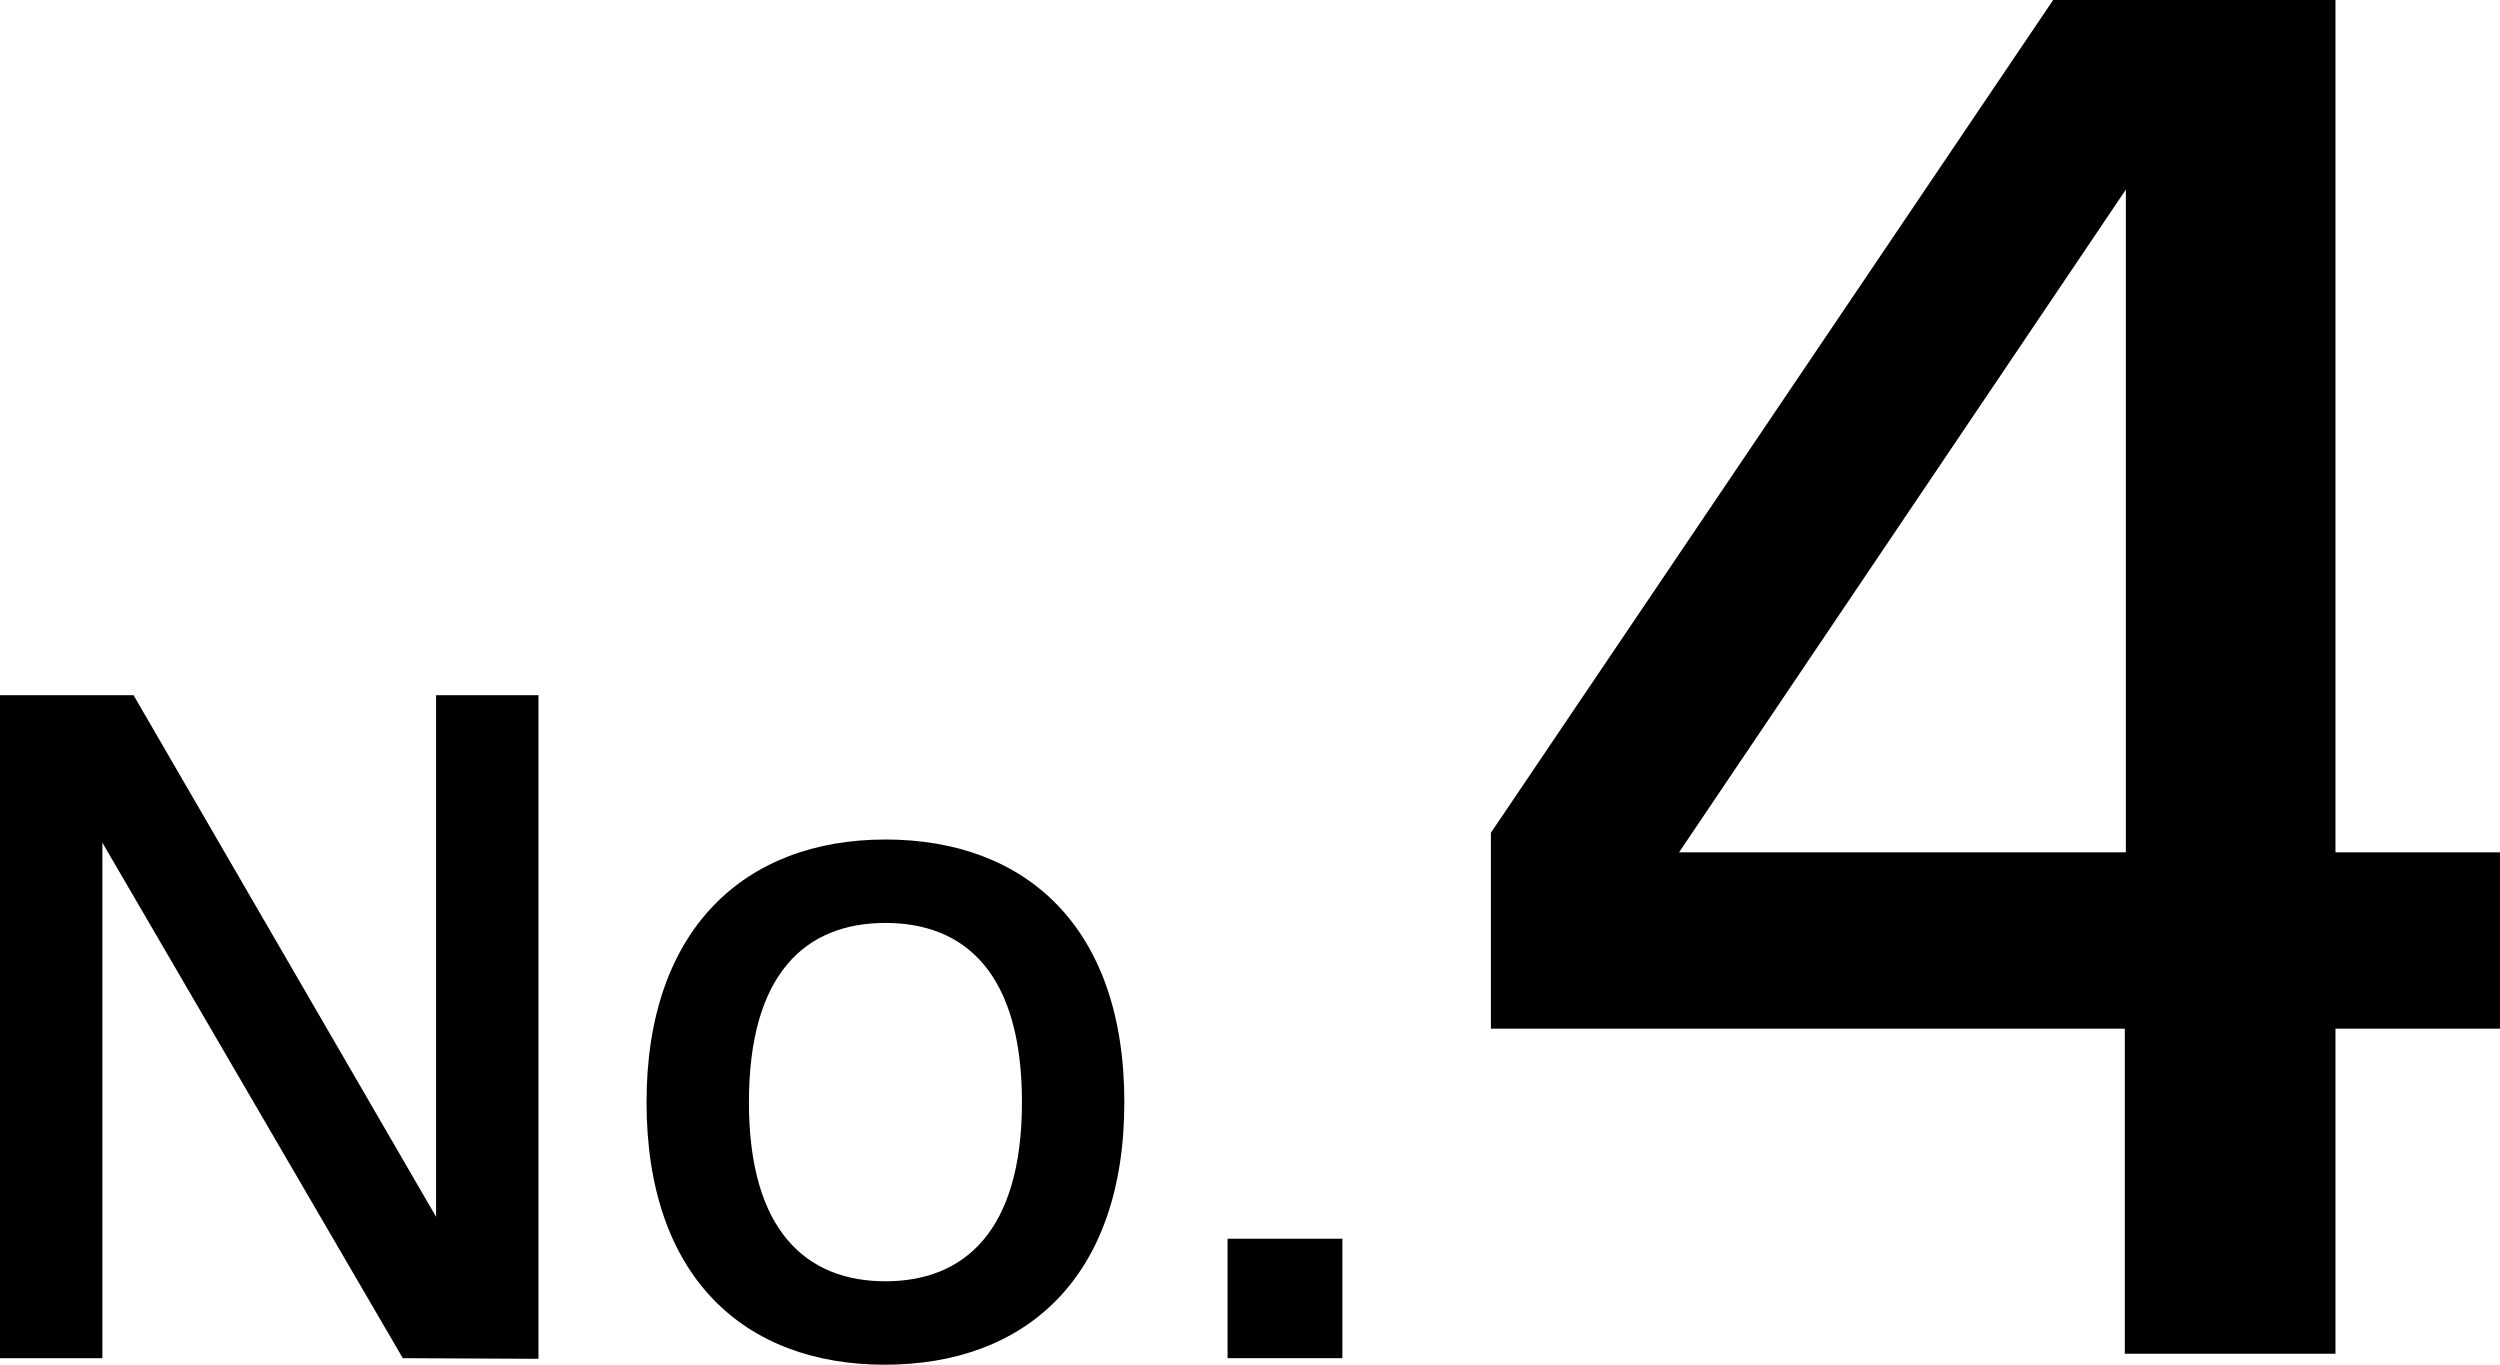 <svg xmlns="http://www.w3.org/2000/svg" viewBox="0 0 118.67 64.78"><path d="M19.12,64.47,4.86,40V64.47H0V33H6.34L20.7,57.76V33h4.86v31.5Z"/><path d="M30.69,52.32c0-8.24,4.68-12.47,11.34-12.47S53.37,44,53.37,52.32,48.69,64.78,42,64.78,30.69,60.6,30.69,52.32Zm4.86,0c0,6.12,2.74,8.5,6.48,8.5s6.48-2.38,6.48-8.5-2.7-8.51-6.48-8.51S35.55,46.2,35.55,52.32Z"/><path d="M58.27,64.47V58.8h5.45v5.67Z"/><path d="M110.86,48.83V64.26h-10V48.83H70.77v-9.3L97.46,0h13.4V40.46h7.81v8.37ZM100.91,9,79.7,40.46h21.21Z"/></svg>